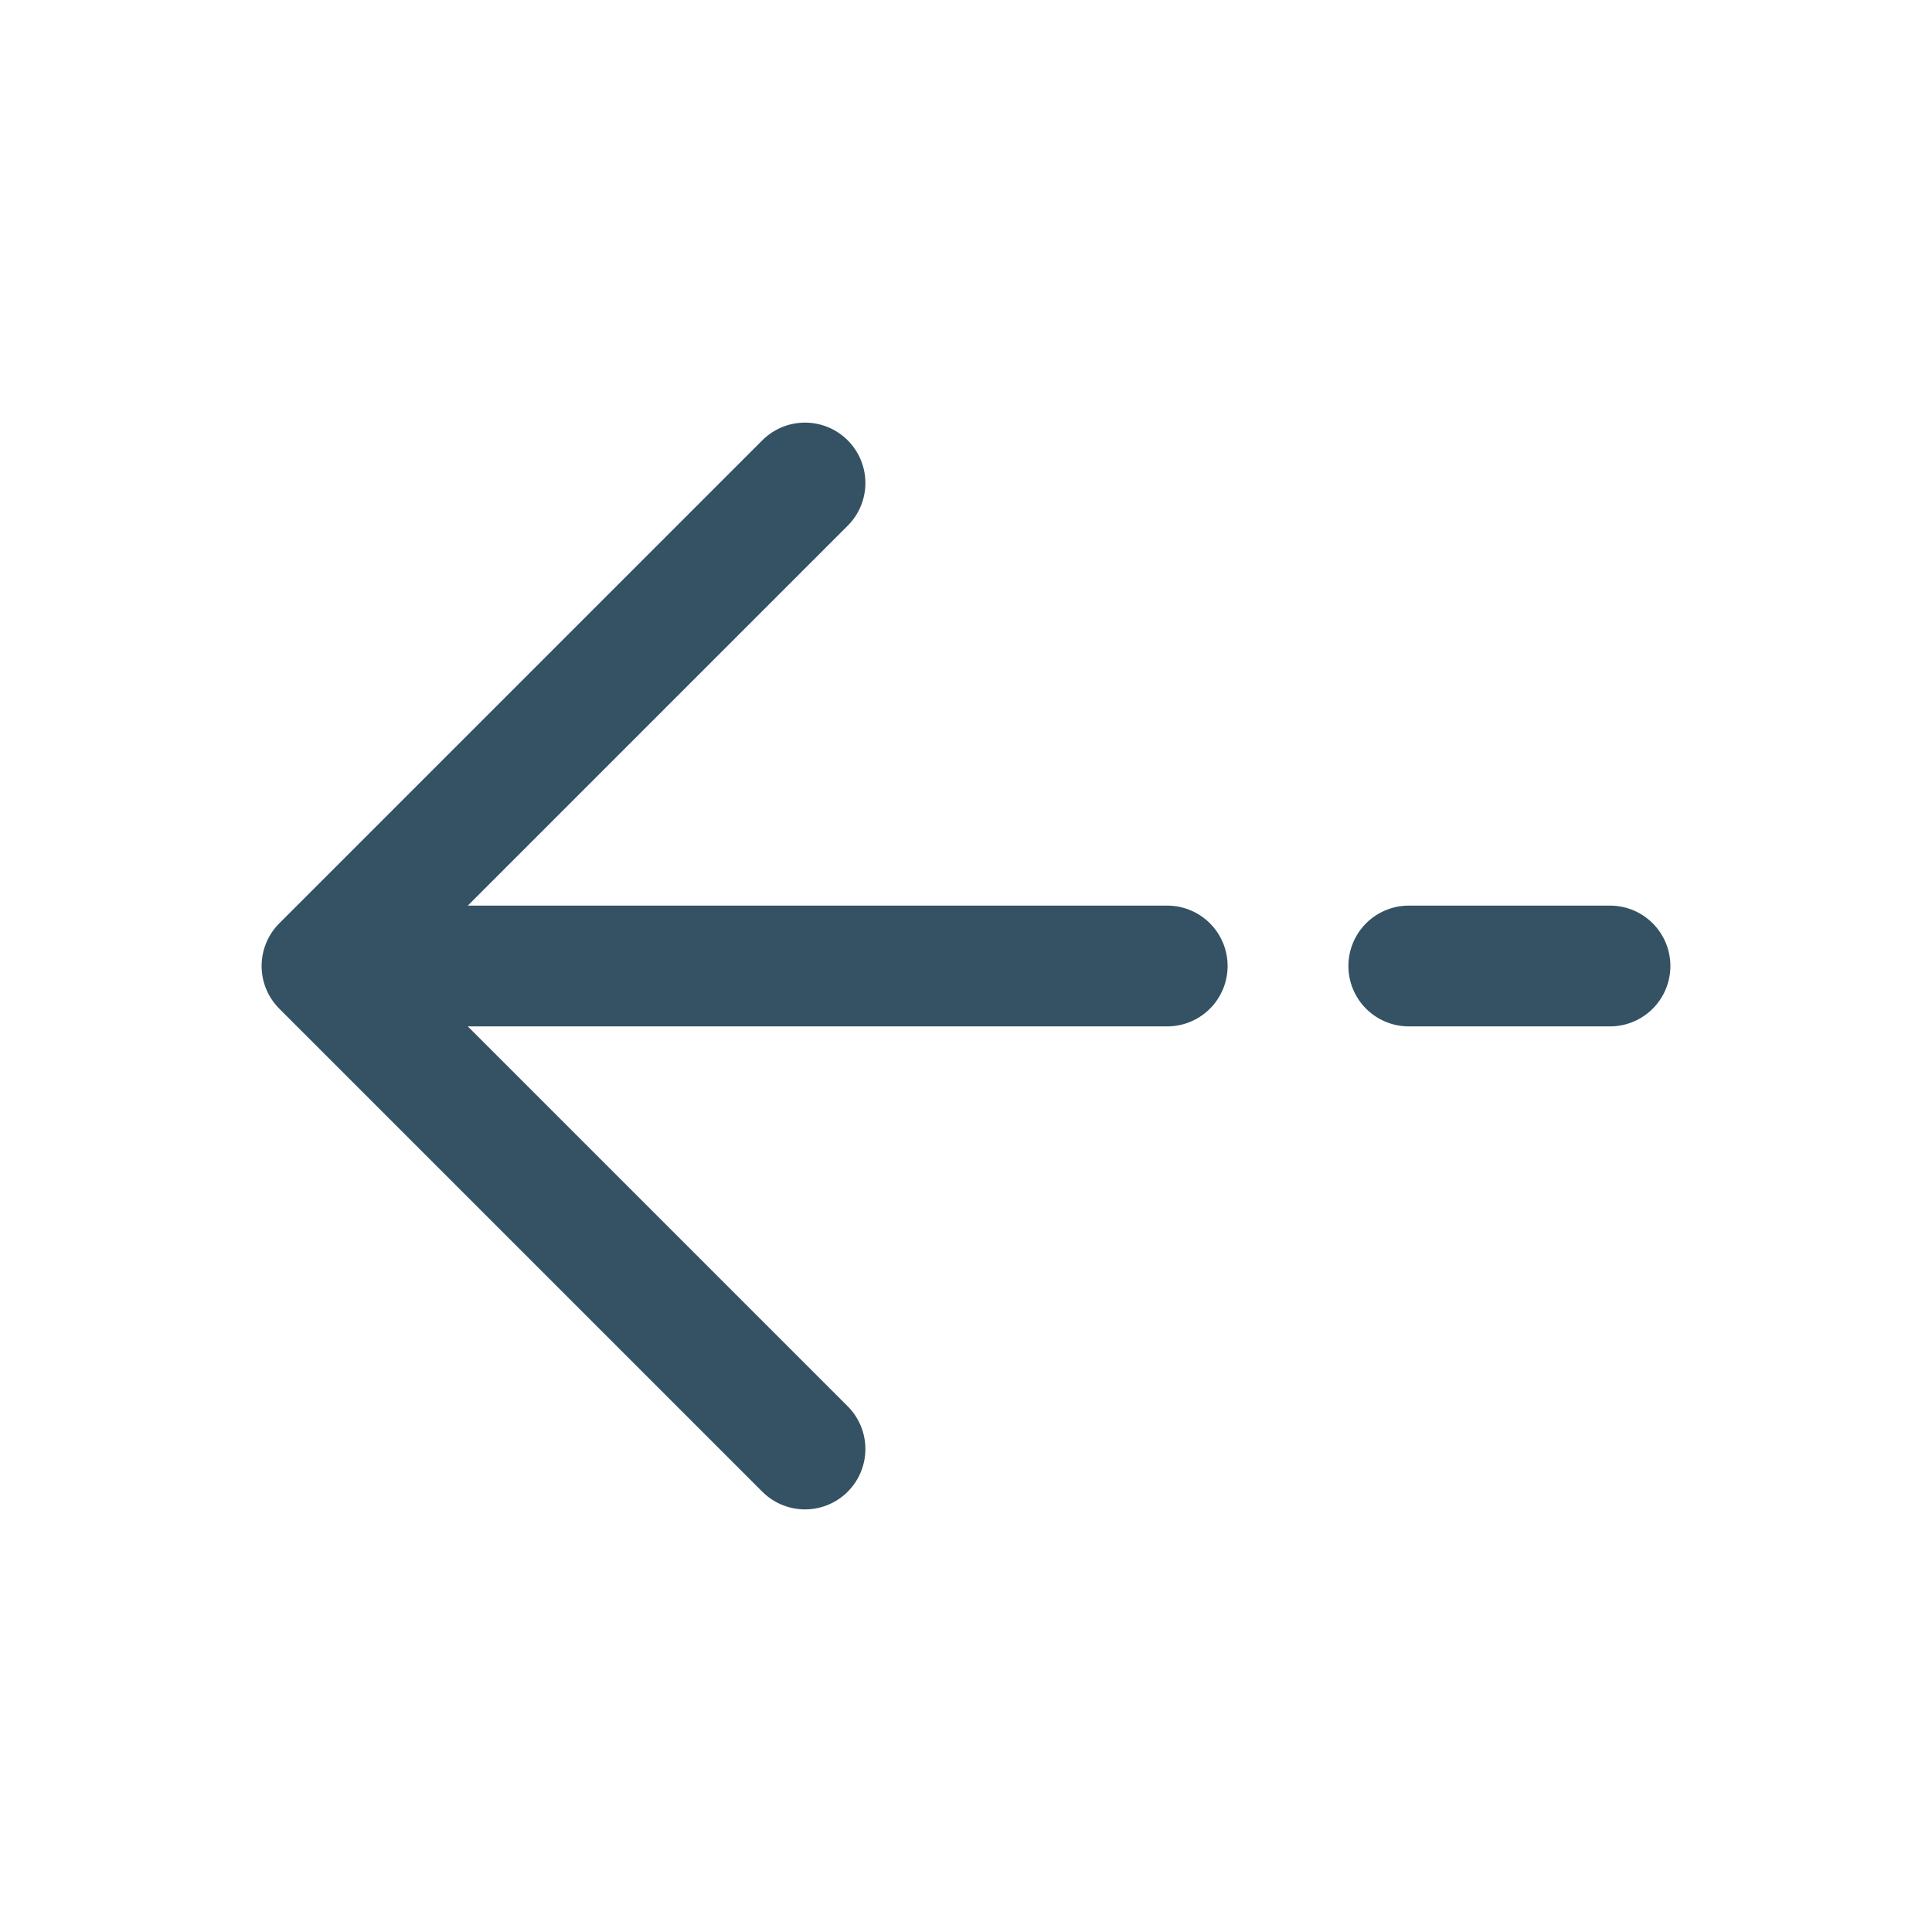 <svg width="27" height="27" viewBox="0 0 27 27" fill="none" xmlns="http://www.w3.org/2000/svg">
<g id="solar:arrow-left-broken">
<path id="Vector" d="M4.5 13.5L11.25 6.75M4.5 13.5L11.25 20.25M4.5 13.5H16.312M22.5 13.5H19.688" stroke="#345263" stroke-width="1.688" stroke-linecap="round" stroke-linejoin="round"/>
</g>
</svg>
